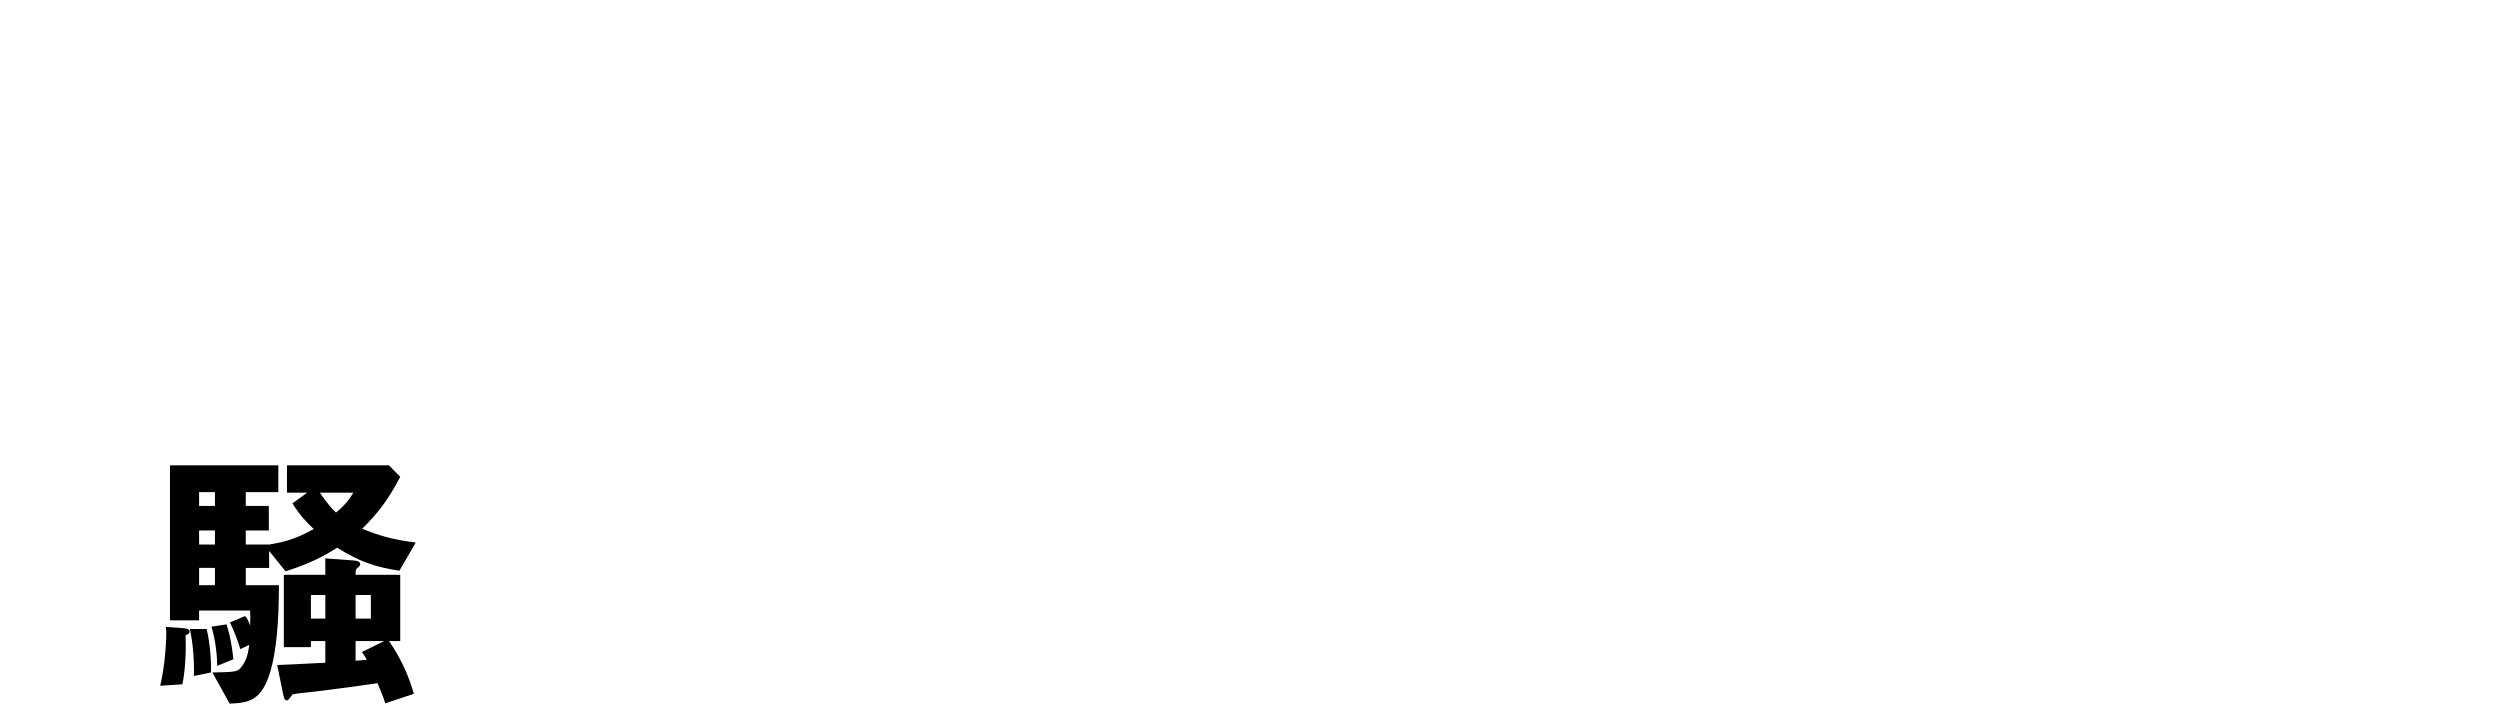 <?xml version="1.0" encoding="UTF-8"?><svg id="d" xmlns="http://www.w3.org/2000/svg" width="268" height="76" viewBox="0 0 268 76"><defs><style>.f{stroke-width:0px;}</style></defs><path class="f" d="m19.892,68.107c.031.649.092,3.182-.34,5.252l-2.379.154c.494-1.977.741-5.221.618-6.302l1.822.124c.402.031.711.124.711.371,0,.216-.185.278-.432.402Zm22.921-6.92c-2.657-.432-4.232-.958-6.672-2.471-1.576.989-2.873,1.668-5.53,2.533l-1.761-2.193v1.823h-2.502v1.853h3.552c0,3.923-.278,7.074-.896,9.175-.957,3.305-2.409,3.429-4.386,3.522l-1.853-3.336c2.626-.062,2.718-.062,3.182-.68.556-.741.68-1.606.772-2.286l-.958.463c-.216-.741-.587-1.792-1.112-2.873l1.637-.68c.247.309.433.68.525,1.05.031-.741.031-1.174,0-1.637h-5.468v1.05h-3.12v-16.619h11.615v2.873h-3.491v1.483h2.471v2.626h-2.471v1.514h2.502c1.266-.216,2.718-.494,4.788-1.668-.741-.68-1.483-1.452-2.286-2.749l1.576-1.143h-2.162v-2.935h10.935l1.205,1.236c-1.205,2.286-2.224,3.738-4.078,5.56,1.946.803,3.336,1.174,5.745,1.483l-1.761,3.027Zm-22.025,11.275c0-.124.092-2.688-.433-5.035h1.792c.401,1.514.525,3.923.463,4.665l-1.822.371Zm2.255-19.709h-1.699v1.483h1.699v-1.483Zm0,4.109h-1.699v1.514h1.699v-1.514Zm0,4.016h-1.699v1.853h1.699v-1.853Zm.247,10.503c-.031-1.174-.154-2.626-.618-4.201l1.606-.247c.432,1.267.649,2.811.741,3.738l-1.73.71Zm18.01,4.016c-.216-.741-.649-1.73-.834-2.162-2.193.34-7.229.989-8.062,1.05-.371.031-.804.093-1.051.154-.154.247-.463.649-.587.649-.278,0-.34-.309-.432-.772l-.618-3.027c1.112-.031,2.07-.093,5.159-.247v-2.317h-1.545v.649h-2.903v-7.754h4.448v-1.761l2.966.216c.401.031.772.093.772.402,0,.154-.093.247-.216.34-.278.216-.278.278-.278.803h4.788v7.105h-1.205c1.205,1.73,2.131,3.707,2.657,5.653l-3.058,1.019Zm-6.425-11.615h-1.545v2.533h1.545v-2.533Zm-.587-10.966c.834,1.205,1.297,1.73,1.73,2.131.772-.618,1.421-1.359,1.853-2.131h-3.583Zm5.468,10.966h-1.637v2.533h1.637v-2.533Zm-1.637,4.943v2.101c.464-.031.494-.031,1.205-.093-.309-.525-.34-.587-.525-.834l2.379-1.174h-3.058Z"/></svg>